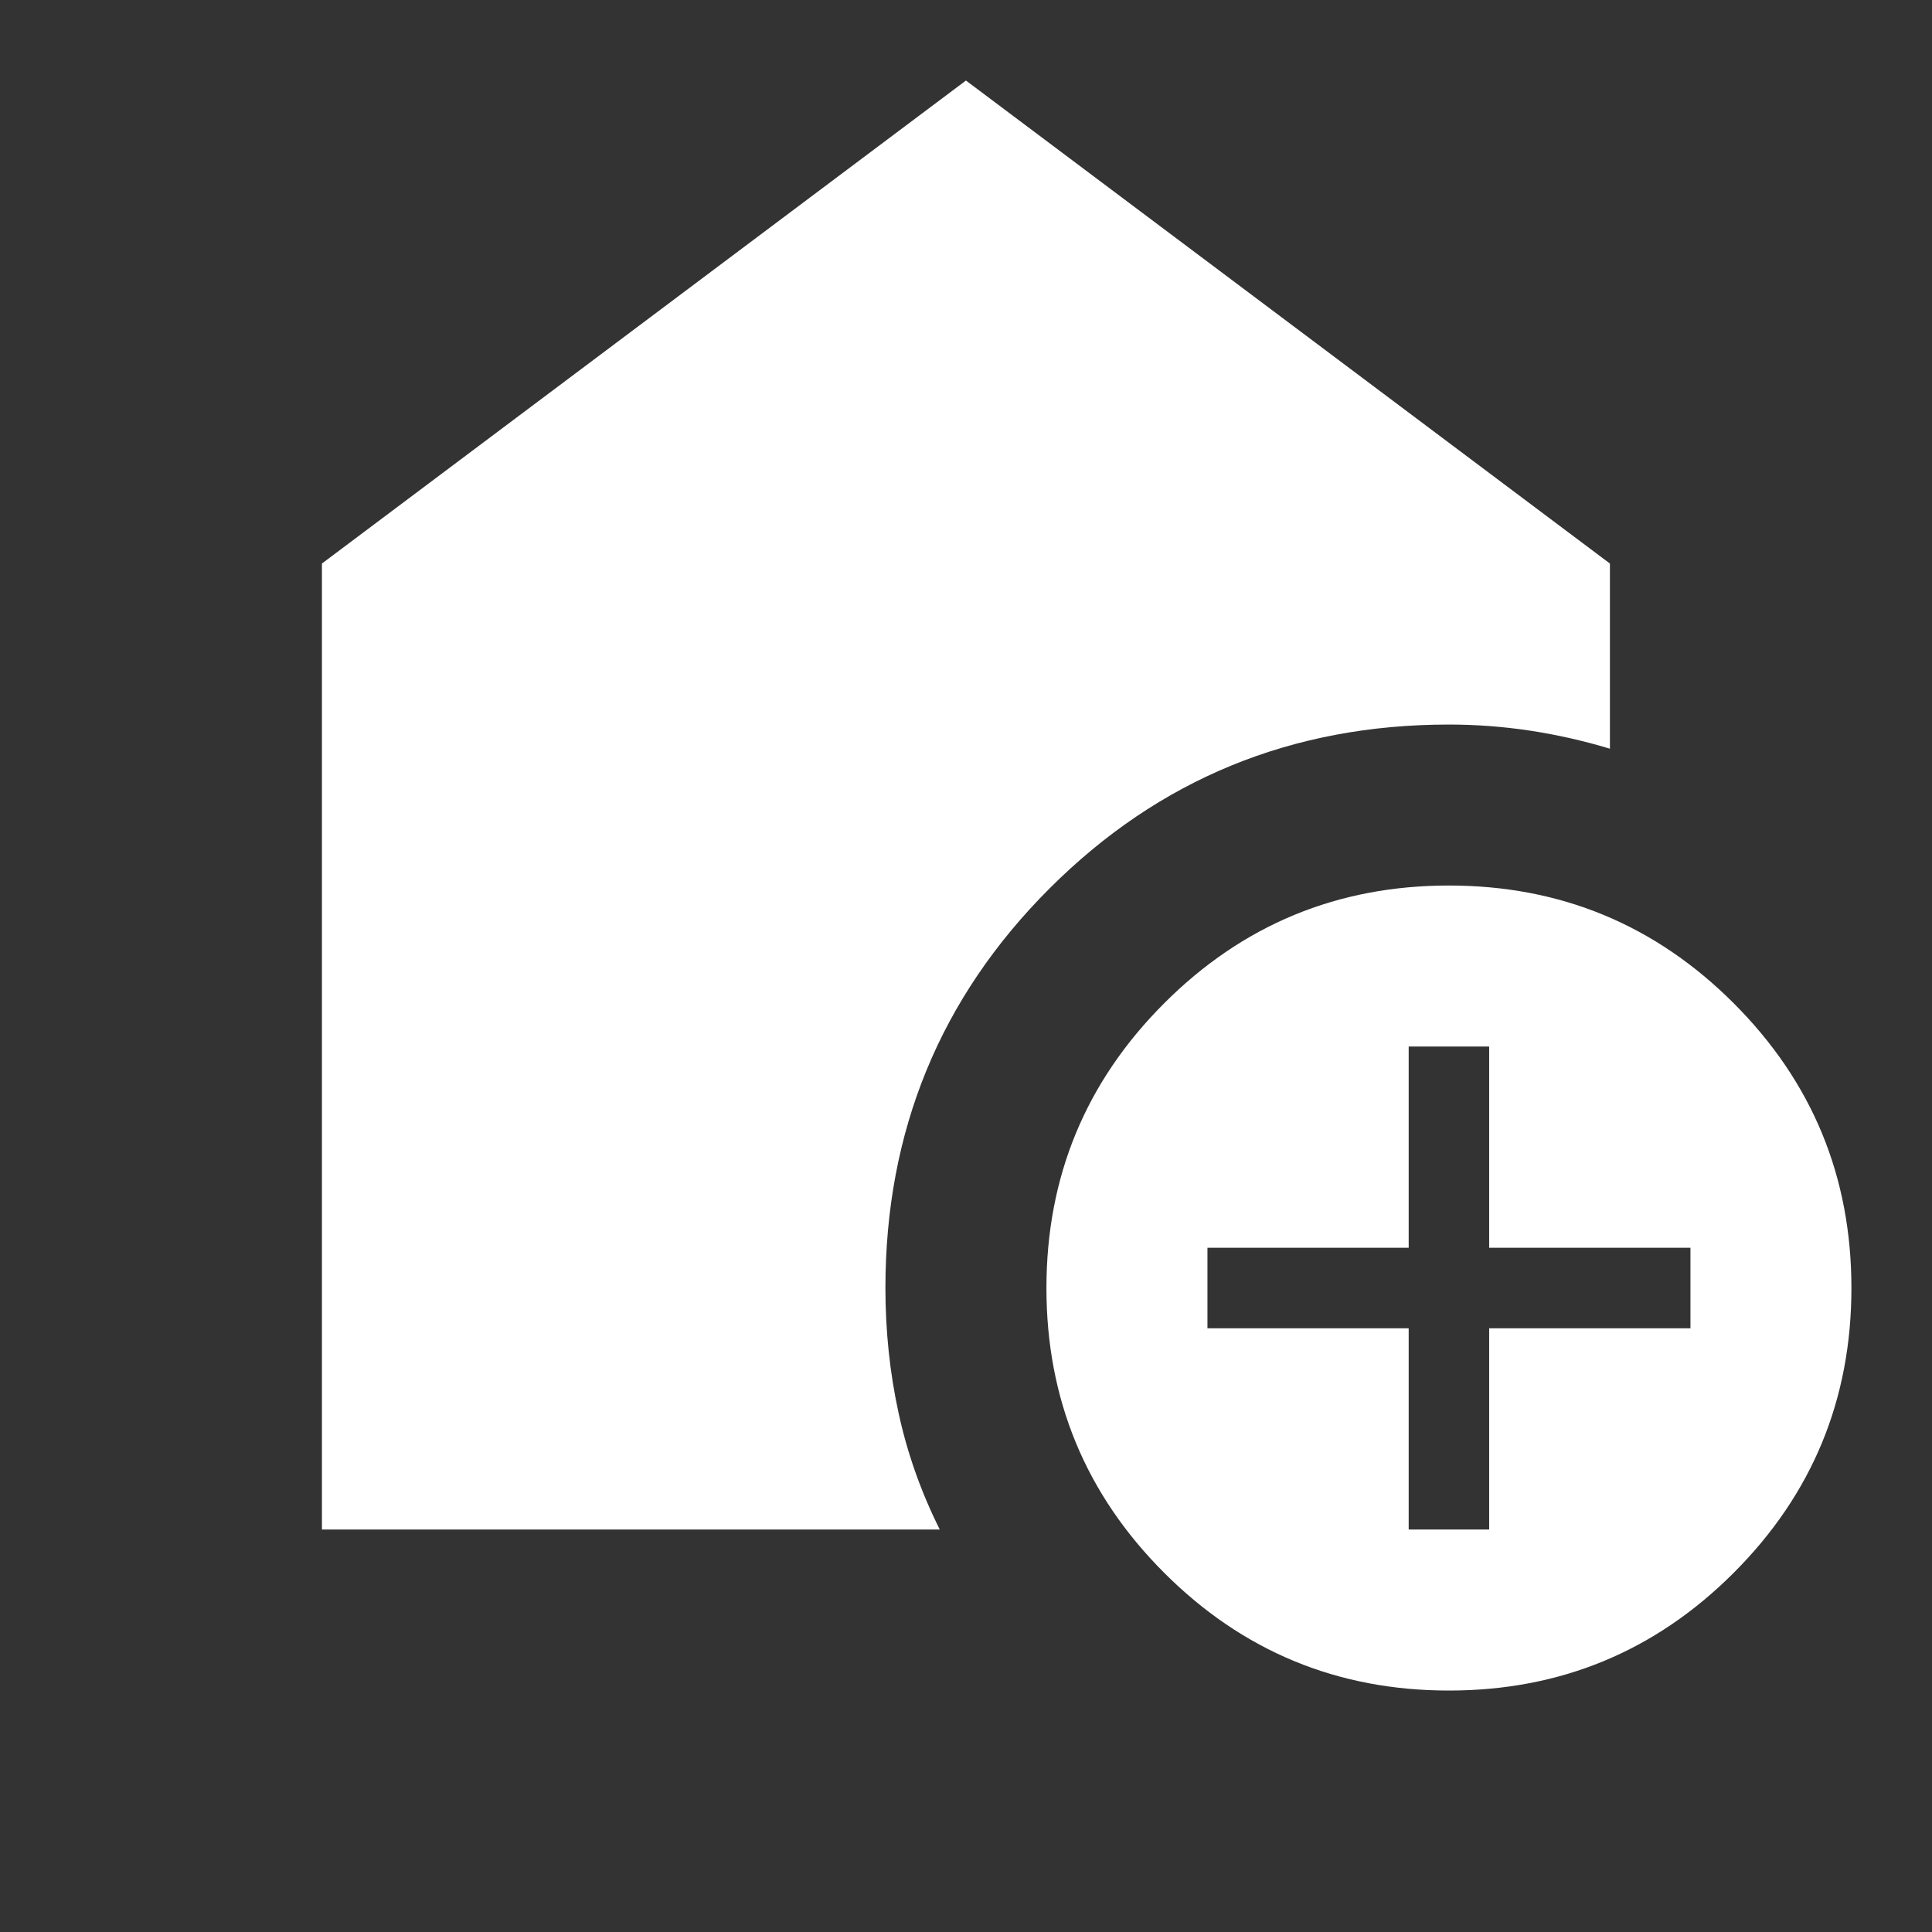 <svg width="38" height="38" viewBox="0 0 38 38" fill="none" xmlns="http://www.w3.org/2000/svg">
<rect x="0" y="0" width="38" height="38" fill="#333333" stroke="none"/>
<mask id="mask0_18808_1390" style="mask-type:alpha" maskUnits="userSpaceOnUse" x="0" y="0" width="38" height="38">
<rect width="38" height="38" fill="#D9D9D9"/>
</mask>
<g mask="url(#mask0_18808_1390)">
<path d="M27.707 30.084H29.29V26.126H33.249V24.542H29.29V20.584H27.707V24.542H23.749V26.126H27.707V30.084ZM28.499 33.251C26.308 33.251 24.441 32.479 22.898 30.935C21.354 29.391 20.582 27.524 20.582 25.334C20.582 23.144 21.354 21.277 22.898 19.733C24.441 18.189 26.308 17.417 28.499 17.417C30.689 17.417 32.556 18.189 34.1 19.733C35.644 21.277 36.415 23.144 36.415 25.334C36.415 27.524 35.644 29.391 34.1 30.935C32.556 32.479 30.689 33.251 28.499 33.251ZM6.332 30.084V11.084L18.999 1.584L31.665 11.084V14.726C31.138 14.567 30.61 14.449 30.082 14.369C29.554 14.29 29.026 14.251 28.499 14.251C25.411 14.251 22.792 15.326 20.641 17.477C18.491 19.627 17.415 22.247 17.415 25.334C17.415 26.178 17.501 26.997 17.673 27.788C17.844 28.58 18.115 29.345 18.484 30.084H6.332Z" fill="white"/>
</g>
</svg>
